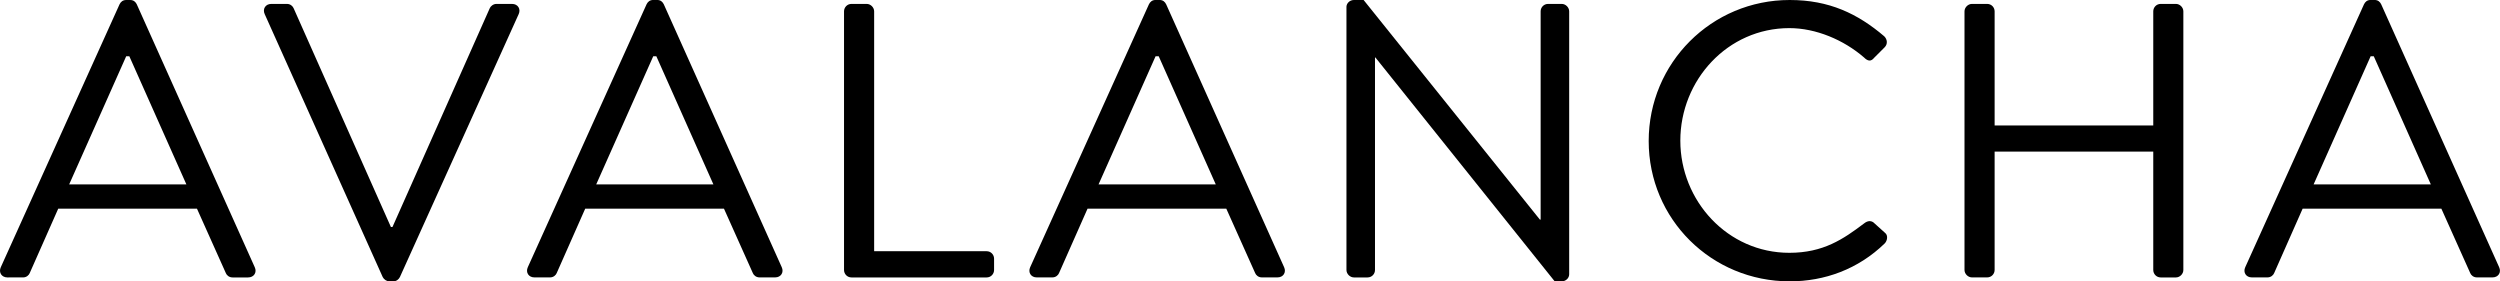 <?xml version="1.0" encoding="utf-8"?>
<!-- Generator: Adobe Illustrator 24.0.1, SVG Export Plug-In . SVG Version: 6.00 Build 0)  -->
<svg version="1.1" id="Capa_1" xmlns="http://www.w3.org/2000/svg" xmlns:xlink="http://www.w3.org/1999/xlink" x="0px" y="0px"
	 viewBox="0 0 837.59 94.26" style="enable-background:new 0 0 837.59 94.26;" xml:space="preserve">
<g>
	<path d="M0.26,89.54l39.8-88.11C40.45,0.65,41.11,0,42.29,0h1.31c1.18,0,1.83,0.65,2.22,1.44l39.54,88.11
		c0.79,1.7-0.26,3.4-2.23,3.4h-5.23c-1.18,0-1.97-0.78-2.23-1.44l-9.68-21.6H19.51l-9.56,21.6c-0.26,0.65-1.05,1.44-2.23,1.44H2.49
		C0.52,92.95-0.52,91.25,0.26,89.54z M62.45,61.79c-6.42-14.27-12.7-28.67-19.12-42.94h-1.05L23.17,61.79H62.45z"/>
	<path d="M88.68,4.72c-0.78-1.7,0.26-3.41,2.22-3.41h5.24c1.18,0,1.96,0.79,2.23,1.44l32.6,73.31h0.52l32.6-73.31
		c0.26-0.65,1.18-1.44,2.22-1.44h5.24c1.96,0,3.01,1.71,2.23,3.41l-39.8,88.1c-0.4,0.79-1.18,1.44-2.23,1.44h-1.31
		c-0.92,0-1.83-0.66-2.22-1.44L88.68,4.72z"/>
	<path d="M176.83,89.54l39.8-88.11c0.39-0.79,1.05-1.44,2.23-1.44h1.31c1.18,0,1.83,0.65,2.22,1.44l39.53,88.11
		c0.78,1.7-0.26,3.4-2.23,3.4h-5.23c-1.18,0-1.96-0.78-2.23-1.44l-9.68-21.6h-46.48l-9.56,21.6c-0.26,0.65-1.04,1.44-2.23,1.44
		h-5.23C177.1,92.95,176.05,91.25,176.83,89.54z M239.02,61.79c-6.42-14.27-12.7-28.67-19.12-42.94h-1.04l-19.11,42.94H239.02z"/>
	<path d="M282.78,3.8c0-1.31,1.05-2.49,2.49-2.49h5.11c1.31,0,2.49,1.18,2.49,2.49v80.37h37.7c1.44,0,2.48,1.18,2.48,2.49v3.8
		c0,1.31-1.05,2.49-2.48,2.49h-45.3c-1.44,0-2.49-1.18-2.49-2.49V3.8z"/>
	<path d="M345.14,89.54l39.8-88.11c0.4-0.79,1.05-1.44,2.23-1.44h1.31c1.18,0,1.83,0.65,2.22,1.44l39.53,88.11
		c0.78,1.7-0.26,3.4-2.23,3.4h-5.24c-1.18,0-1.96-0.78-2.23-1.44l-9.68-21.6h-46.48l-9.56,21.6c-0.26,0.65-1.04,1.44-2.23,1.44
		h-5.24C345.41,92.95,344.36,91.25,345.14,89.54z M407.33,61.79c-6.42-14.27-12.7-28.67-19.12-42.94h-1.05l-19.11,42.94H407.33z"/>
	<path d="M451.1,2.36c0-1.31,1.18-2.36,2.49-2.36h3.27l59.05,73.57c0.12,0,0.12,0,0.26,0V3.8c0-1.31,1.04-2.49,2.49-2.49h4.58
		c1.31,0,2.49,1.18,2.49,2.49v88.1c0,1.31-1.18,2.36-2.49,2.36h-2.36l-60.08-75.01h-0.13v71.21c0,1.31-1.04,2.49-2.49,2.49h-4.58
		c-1.31,0-2.49-1.18-2.49-2.49V2.36z"/>
	<path d="M599.62,0c13.22,0,22.78,4.58,31.68,12.17c1.05,1.04,1.18,2.62,0.13,3.67l-3.53,3.53c-1.04,1.3-2.1,1.18-3.4-0.13
		c-6.81-5.89-16.11-9.82-25.01-9.82c-20.68,0-36.52,17.41-36.52,37.71c0,20.16,15.84,37.57,36.52,37.57
		c11.39,0,18.07-4.58,25.01-9.82c1.31-1.05,2.36-0.92,3.14-0.39l3.93,3.54c1.05,0.79,0.78,2.61-0.13,3.53
		c-8.9,8.64-20.15,12.7-31.81,12.7c-26.19,0-47.26-20.82-47.26-47C552.36,21.08,573.43,0,599.62,0z"/>
	<path d="M658.18,3.8c0-1.31,1.18-2.49,2.49-2.49h5.11c1.44,0,2.49,1.18,2.49,2.49v38.23h53.15V3.8c0-1.31,1.04-2.49,2.49-2.49h5.11
		c1.31,0,2.48,1.18,2.48,2.49v86.66c0,1.31-1.17,2.49-2.48,2.49h-5.11c-1.44,0-2.49-1.18-2.49-2.49V50.79h-53.15v39.66
		c0,1.31-1.05,2.49-2.49,2.49h-5.11c-1.31,0-2.49-1.18-2.49-2.49V3.8z"/>
	<path d="M752.23,89.54l39.8-88.11c0.39-0.79,1.04-1.44,2.22-1.44h1.31c1.18,0,1.83,0.65,2.22,1.44l39.53,88.11
		c0.79,1.7-0.26,3.4-2.23,3.4h-5.23c-1.18,0-1.97-0.78-2.23-1.44l-9.68-21.6h-46.47l-9.55,21.6c-0.26,0.65-1.05,1.44-2.23,1.44
		h-5.24C752.49,92.95,751.45,91.25,752.23,89.54z M814.42,61.79c-6.41-14.27-12.7-28.67-19.12-42.94h-1.05l-19.11,42.94H814.42z"/>
</g>
</svg>
